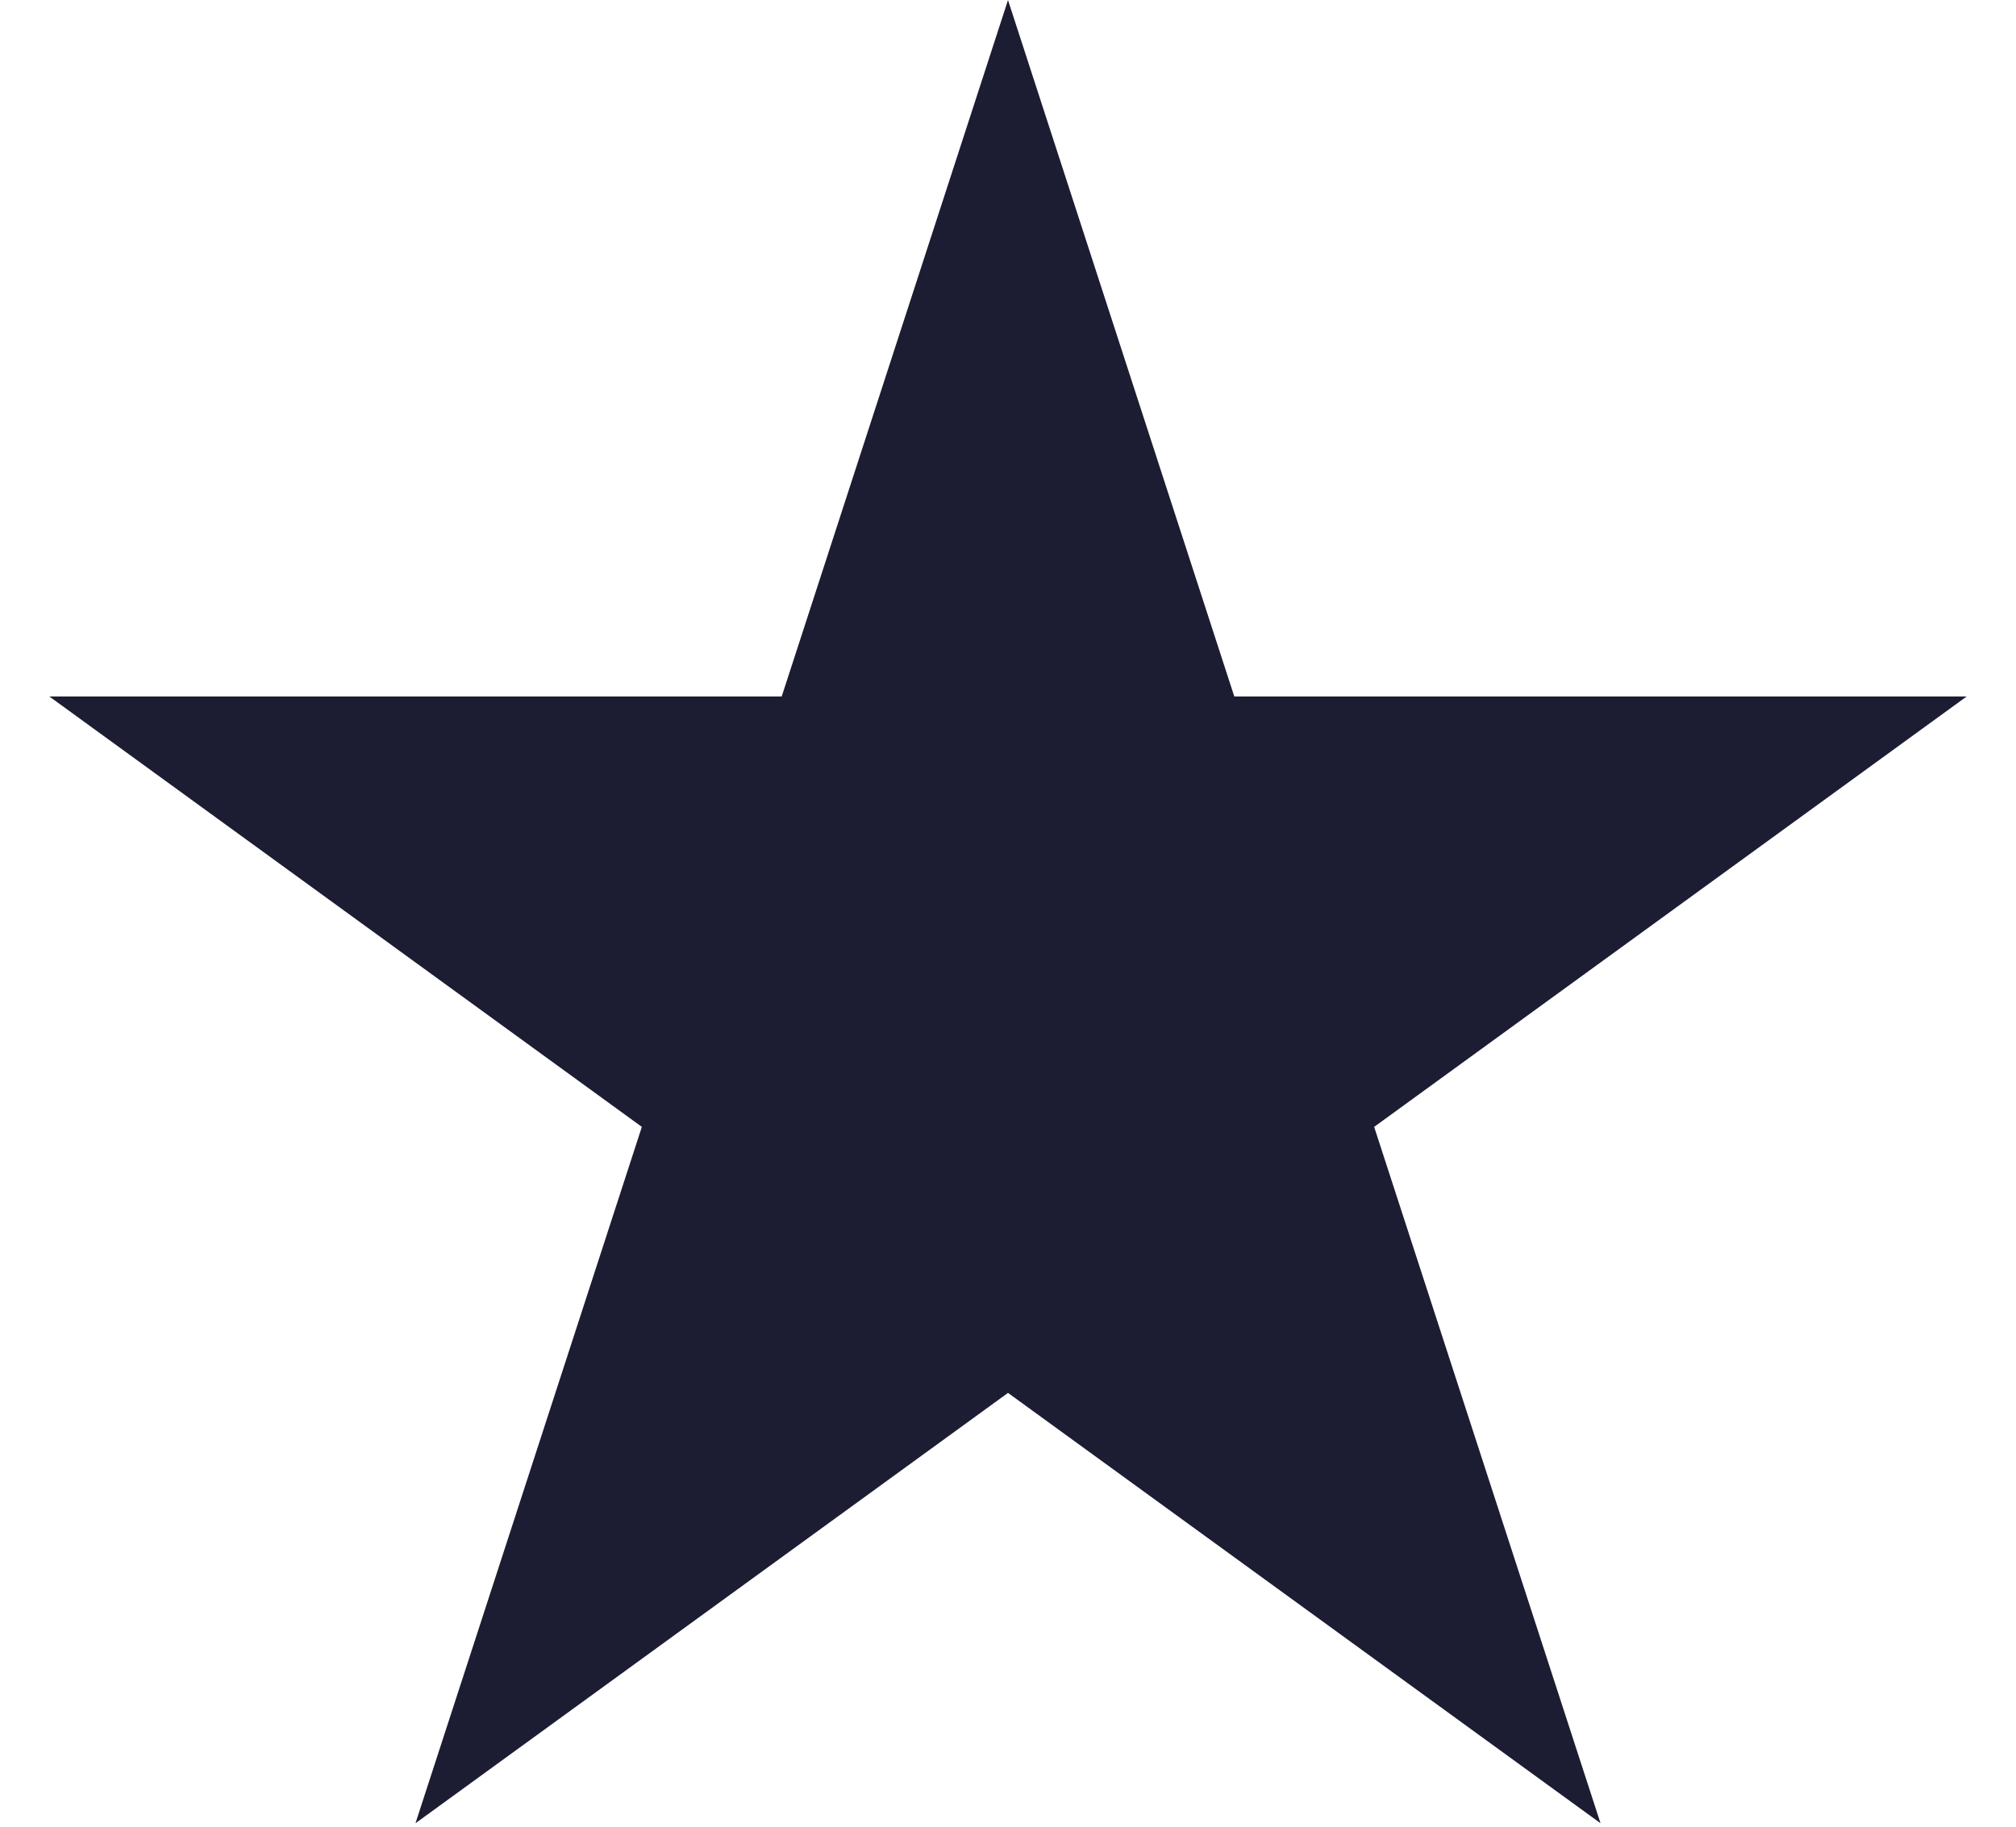 <svg width="32" height="29" viewBox="0 0 32 29" fill="none" xmlns="http://www.w3.org/2000/svg">
<path d="M16 0.001L19.592 11.057H31.217L21.812 17.89L25.405 28.945L16 22.113L6.595 28.945L10.188 17.89L0.783 11.057H12.408L16 0.001Z" fill="#1C1C33"/>
</svg>
